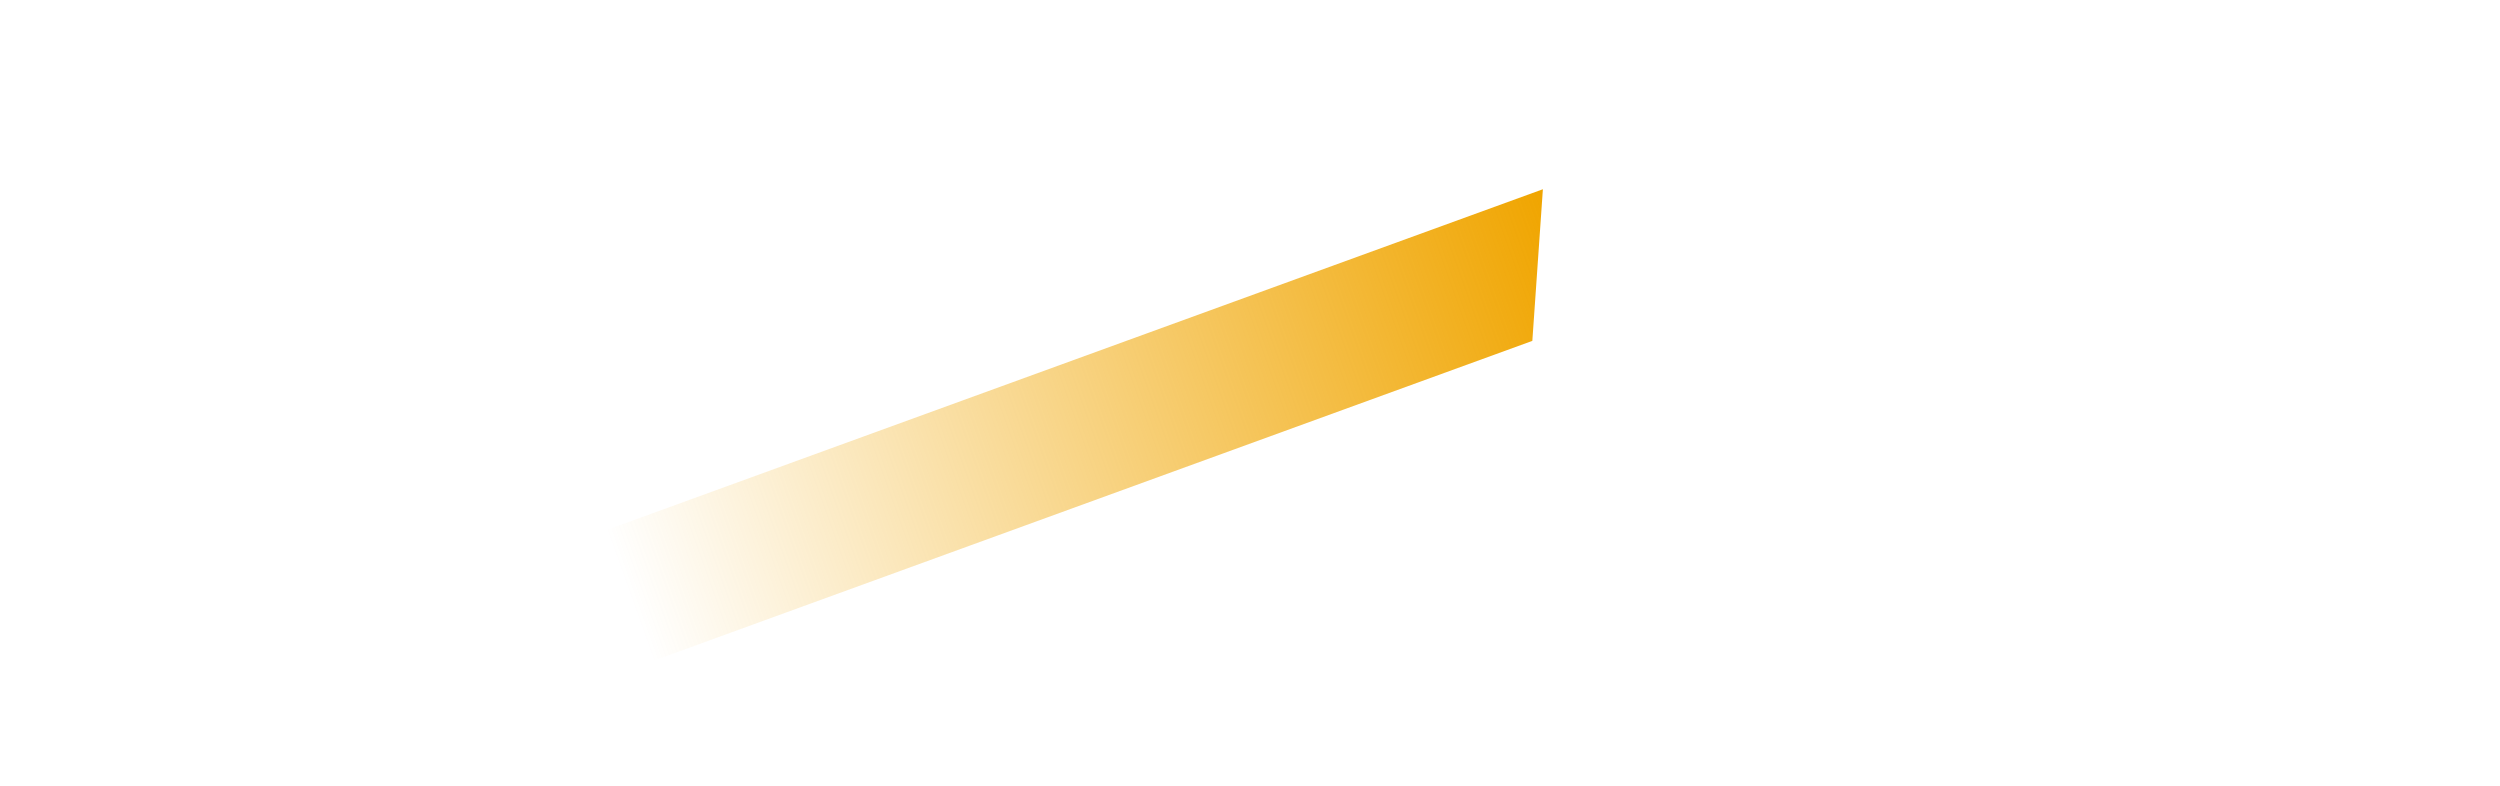 <svg width="1440" height="453" xmlns="http://www.w3.org/2000/svg"><defs><linearGradient x1="100%" y1="37.276%" x2="9.488%" y2="37.276%" id="a"><stop stop-color="#F0A500" offset="0%"/><stop stop-color="#F0A500" stop-opacity="0" offset="100%"/></linearGradient><filter x="-23.6%" y="-187.5%" width="147.2%" height="475%" filterUnits="objectBoundingBox" id="b"><feGaussianBlur stdDeviation="50" in="SourceGraphic"/></filter></defs><path filter="url(#b)" transform="rotate(-20 604.033 255.18)" d="m322.117 215.179-35.584 80h599.418l35.582-80z" fill="url(#a)" fill-rule="evenodd"/></svg>